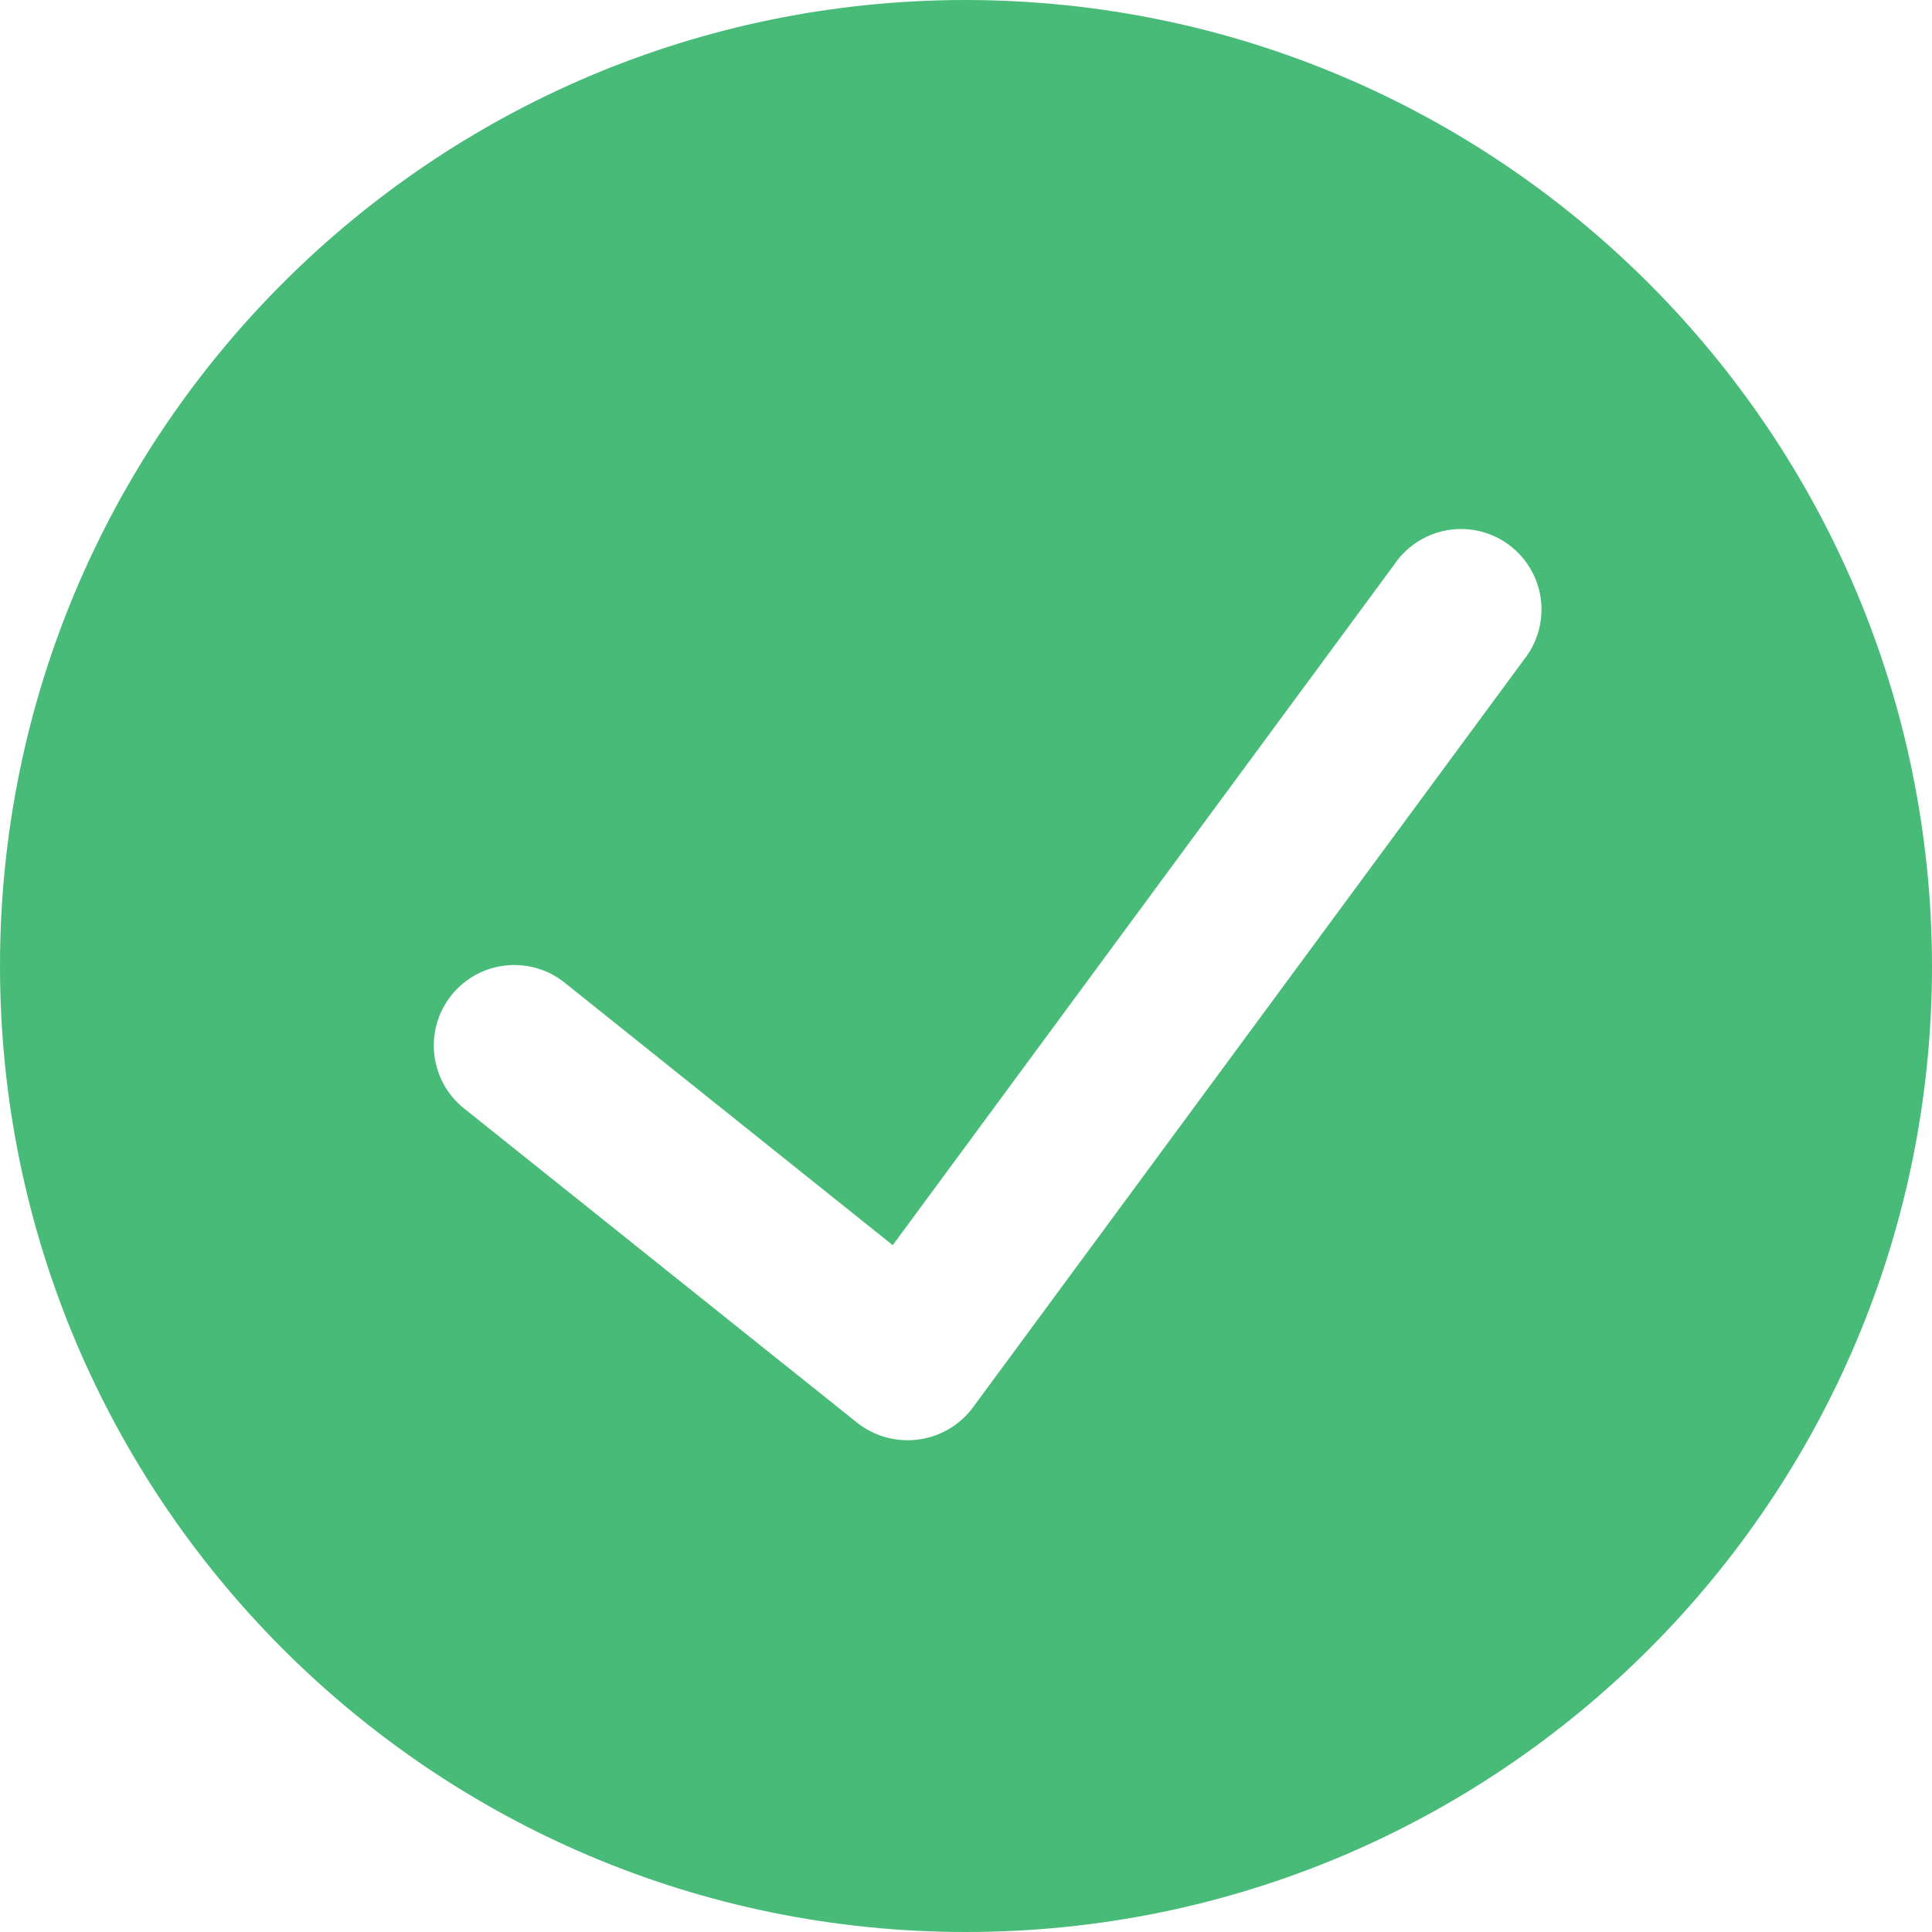 <svg width="24" height="24" viewBox="0 0 24 24" fill="none" xmlns="http://www.w3.org/2000/svg">
<path fill-rule="evenodd" clip-rule="evenodd" d="M0 12C0 5.373 5.373 0 12 0C18.624 0.008 23.992 5.376 24 12C24 18.627 18.627 24 12 24C5.373 24 0 18.627 0 12ZM12.082 17.489L18.927 8.2C19.158 7.914 19.214 7.523 19.071 7.184C18.928 6.844 18.61 6.611 18.244 6.576C17.877 6.541 17.521 6.711 17.317 7.017L11.09 15.468L7.014 12.207C6.583 11.862 5.953 11.932 5.608 12.363C5.263 12.794 5.333 13.424 5.764 13.769L10.652 17.677C10.866 17.844 11.137 17.918 11.406 17.883C11.675 17.848 11.919 17.706 12.082 17.489Z" fill="#48BB78"/>
</svg>
